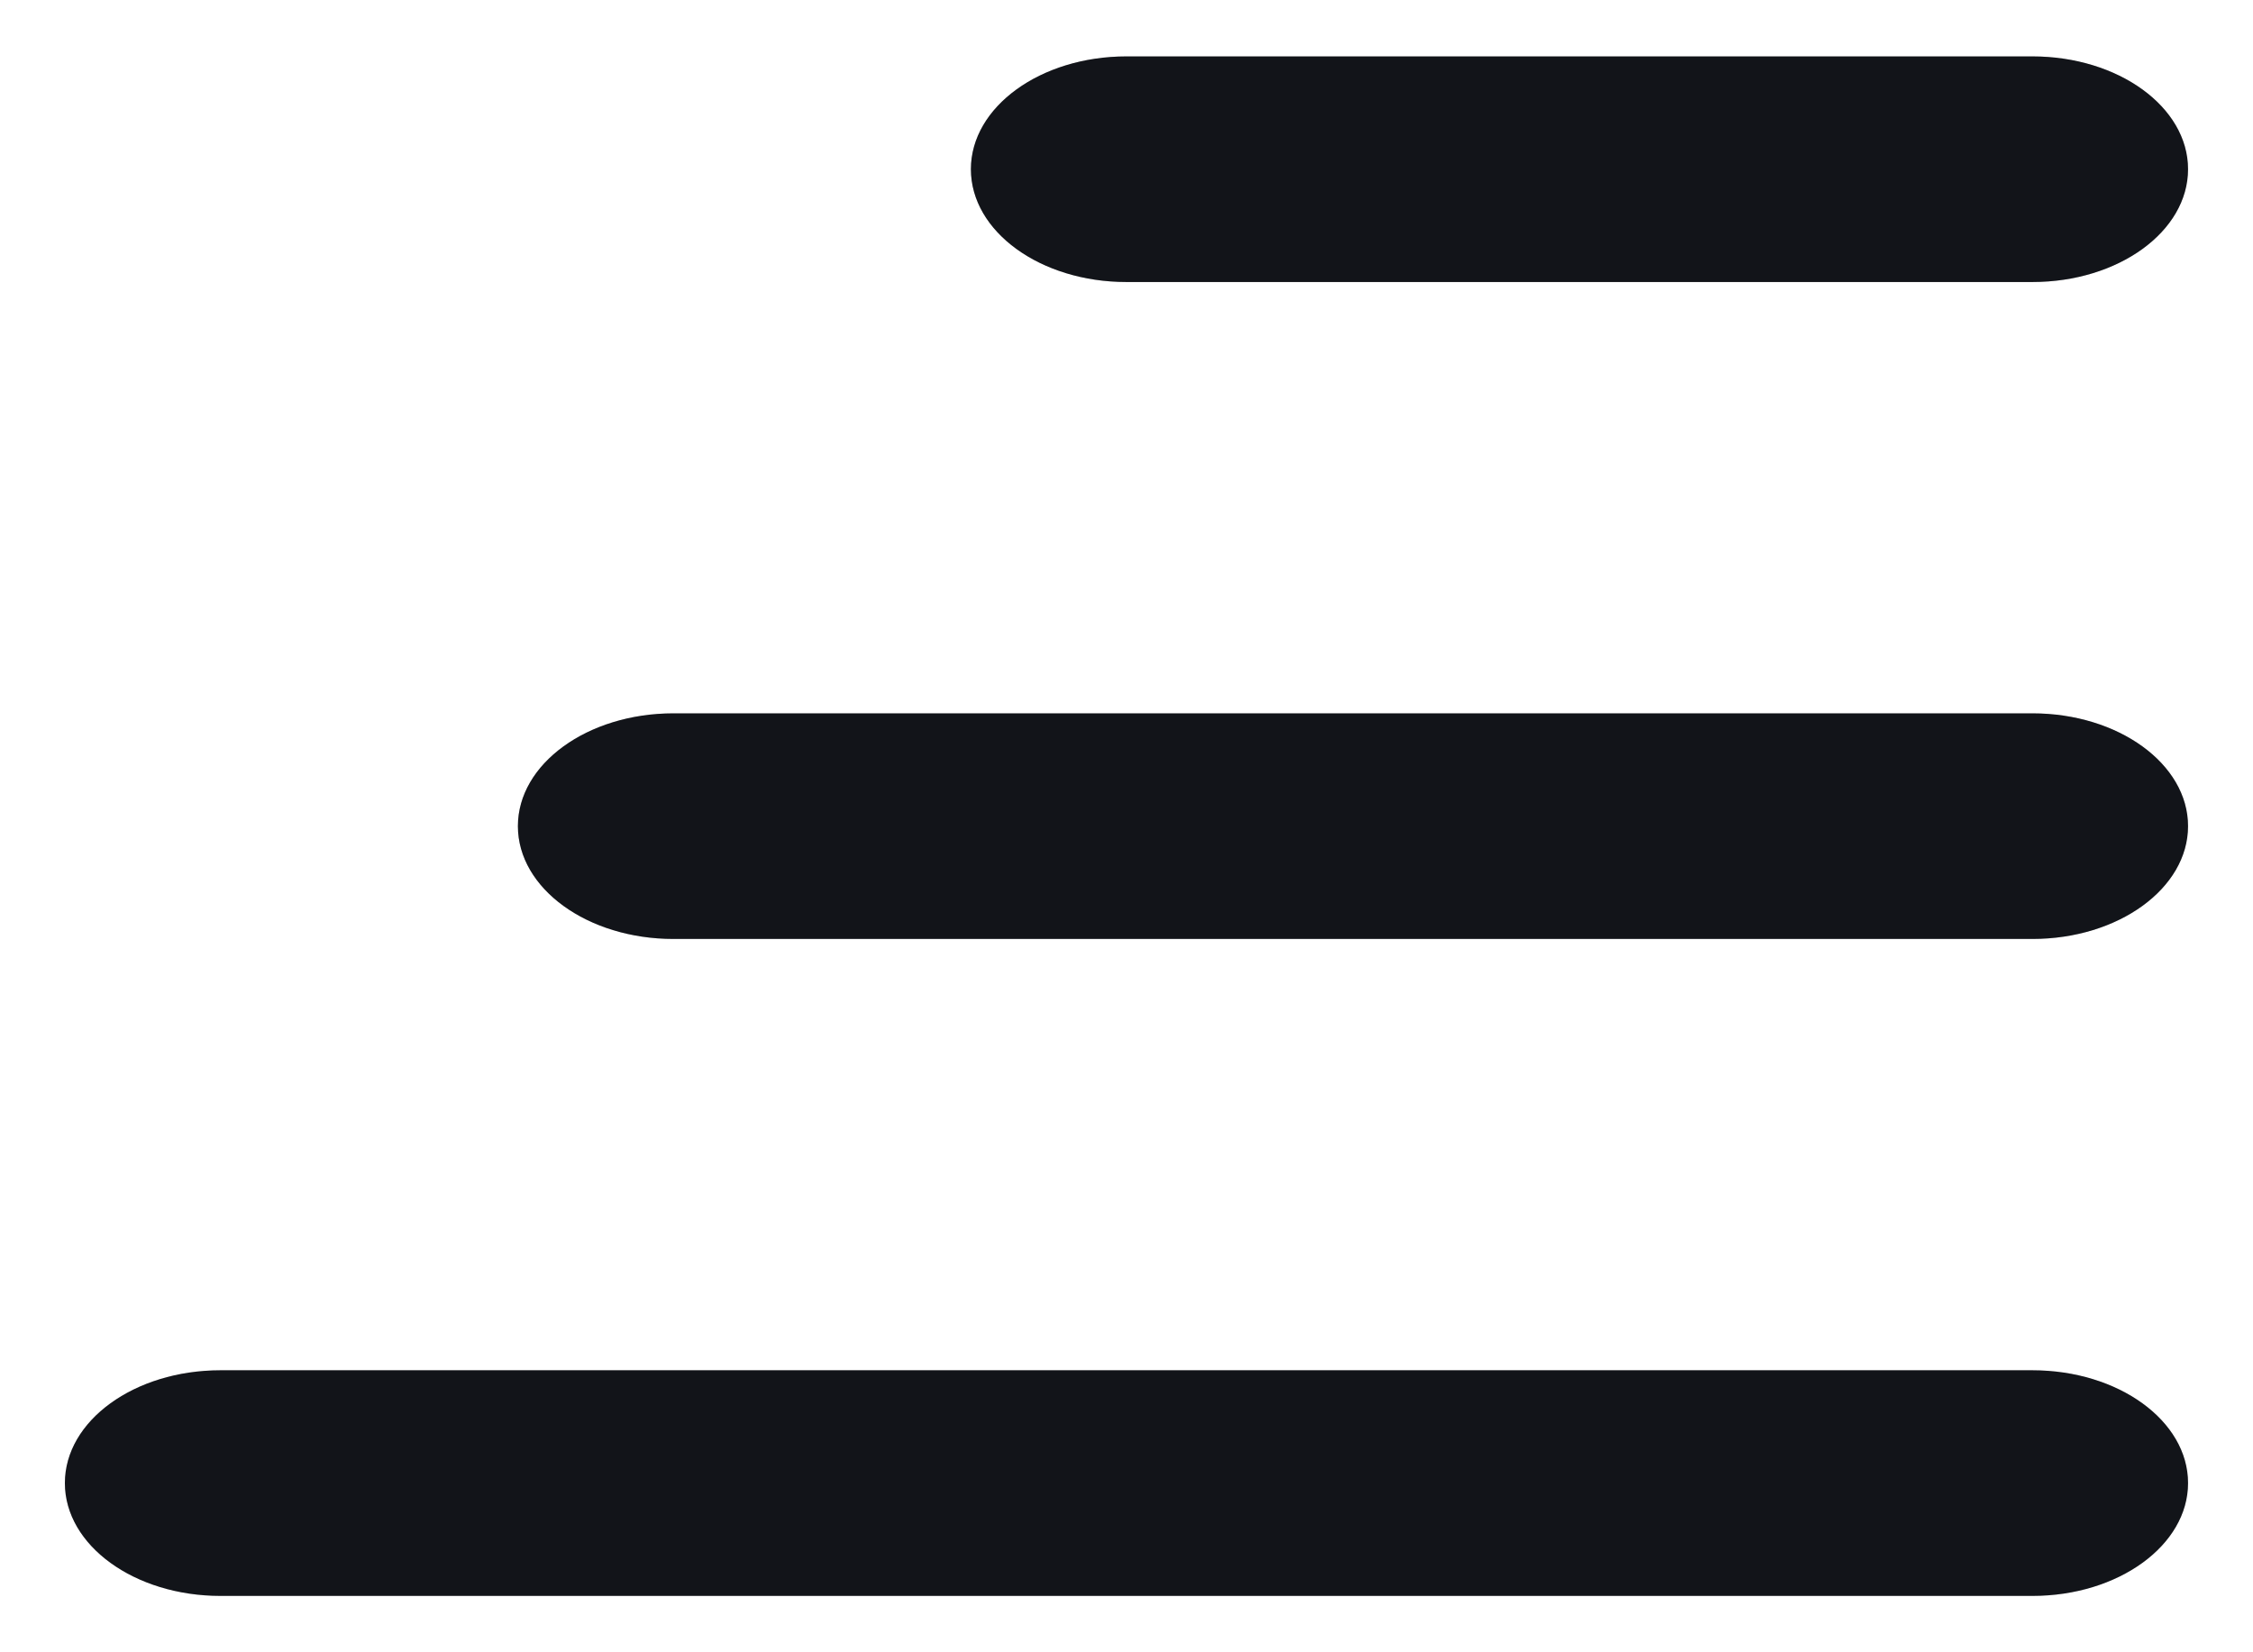 <svg width="30" height="22" viewBox="0 0 30 22" fill="none" xmlns="http://www.w3.org/2000/svg">
<path d="M8.967 9.498H27.063C28.207 9.498 29.135 10.171 29.135 11C29.135 11.829 28.207 12.502 27.063 12.502H8.967C7.823 12.502 6.896 11.829 6.896 11C6.896 10.171 7.823 9.498 8.967 9.498Z" fill="#17191F"/>
<path d="M8.967 9.498H27.063C28.207 9.498 29.135 10.171 29.135 11C29.135 11.829 28.207 12.502 27.063 12.502H8.967C7.823 12.502 6.896 11.829 6.896 11C6.896 10.171 7.823 9.498 8.967 9.498Z" fill="black" fill-opacity="0.2"/>
<path d="M2.935 18.245H27.063C28.207 18.245 29.135 18.917 29.135 19.747C29.135 20.576 28.207 21.249 27.063 21.249H2.935C1.791 21.249 0.864 20.576 0.864 19.747C0.864 18.917 1.791 18.245 2.935 18.245Z" fill="#17191F"/>
<path d="M2.935 18.245H27.063C28.207 18.245 29.135 18.917 29.135 19.747C29.135 20.576 28.207 21.249 27.063 21.249H2.935C1.791 21.249 0.864 20.576 0.864 19.747C0.864 18.917 1.791 18.245 2.935 18.245Z" fill="black" fill-opacity="0.2"/>
<path d="M14.999 0.751H27.063C28.207 0.751 29.135 1.424 29.135 2.253C29.135 3.083 28.207 3.755 27.063 3.755H14.999C13.855 3.755 12.928 3.083 12.928 2.253C12.928 1.424 13.855 0.751 14.999 0.751Z" fill="#17191F"/>
<path d="M14.999 0.751H27.063C28.207 0.751 29.135 1.424 29.135 2.253C29.135 3.083 28.207 3.755 27.063 3.755H14.999C13.855 3.755 12.928 3.083 12.928 2.253C12.928 1.424 13.855 0.751 14.999 0.751Z" fill="black" fill-opacity="0.2"/>
</svg>
